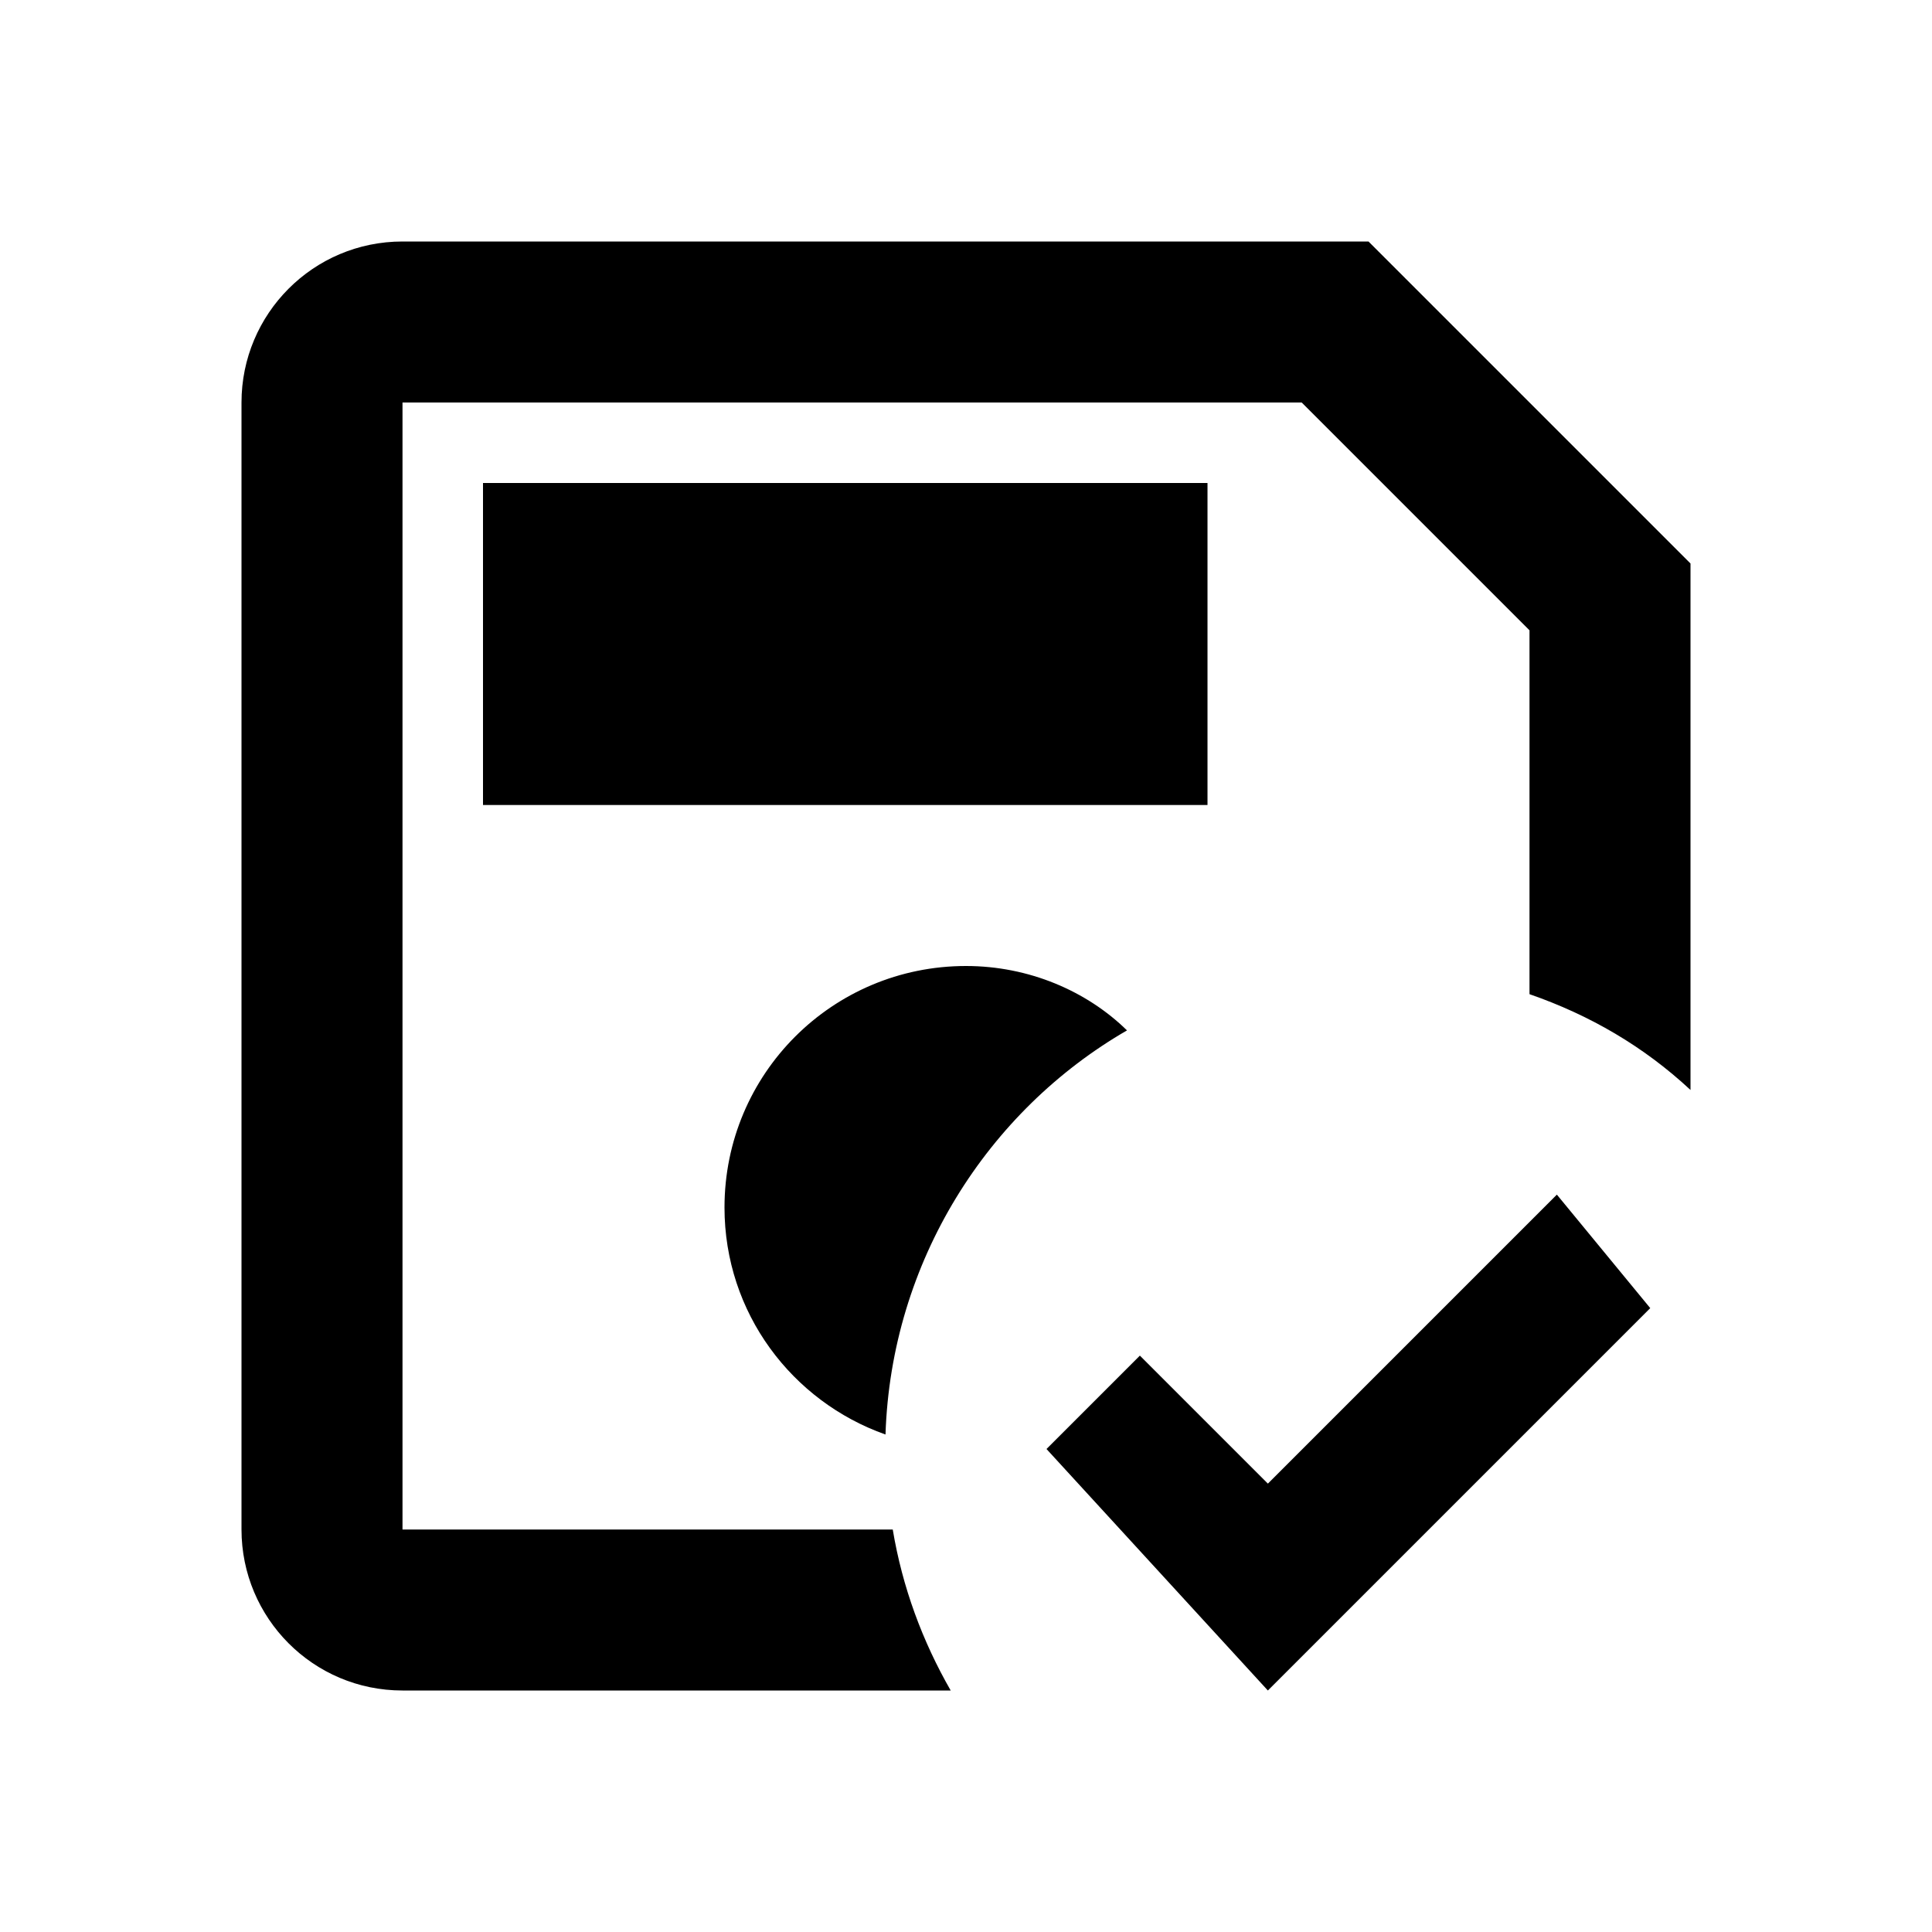 <svg xmlns="http://www.w3.org/2000/svg" id="mdi-content-save-check-outline" viewBox="0 0 24 24"><path d="M14 12.8C13.5 12.31 12.78 12 12 12C10.34 12 9 13.34 9 15C9 16.31 9.84 17.41 11 17.82C11.07 15.67 12.27 13.8 14 12.8M11.09 19H5V5H16.17L19 7.83V12.35C19.75 12.61 20.42 13 21 13.54V7L17 3H5C3.89 3 3 3.9 3 5V19C3 20.1 3.89 21 5 21H11.81C11.46 20.39 11.21 19.72 11.09 19M6 10H15V6H6V10M15.75 21L13 18L14.16 16.84L15.75 18.43L19.34 14.84L20.5 16.25L15.75 21" /></svg>